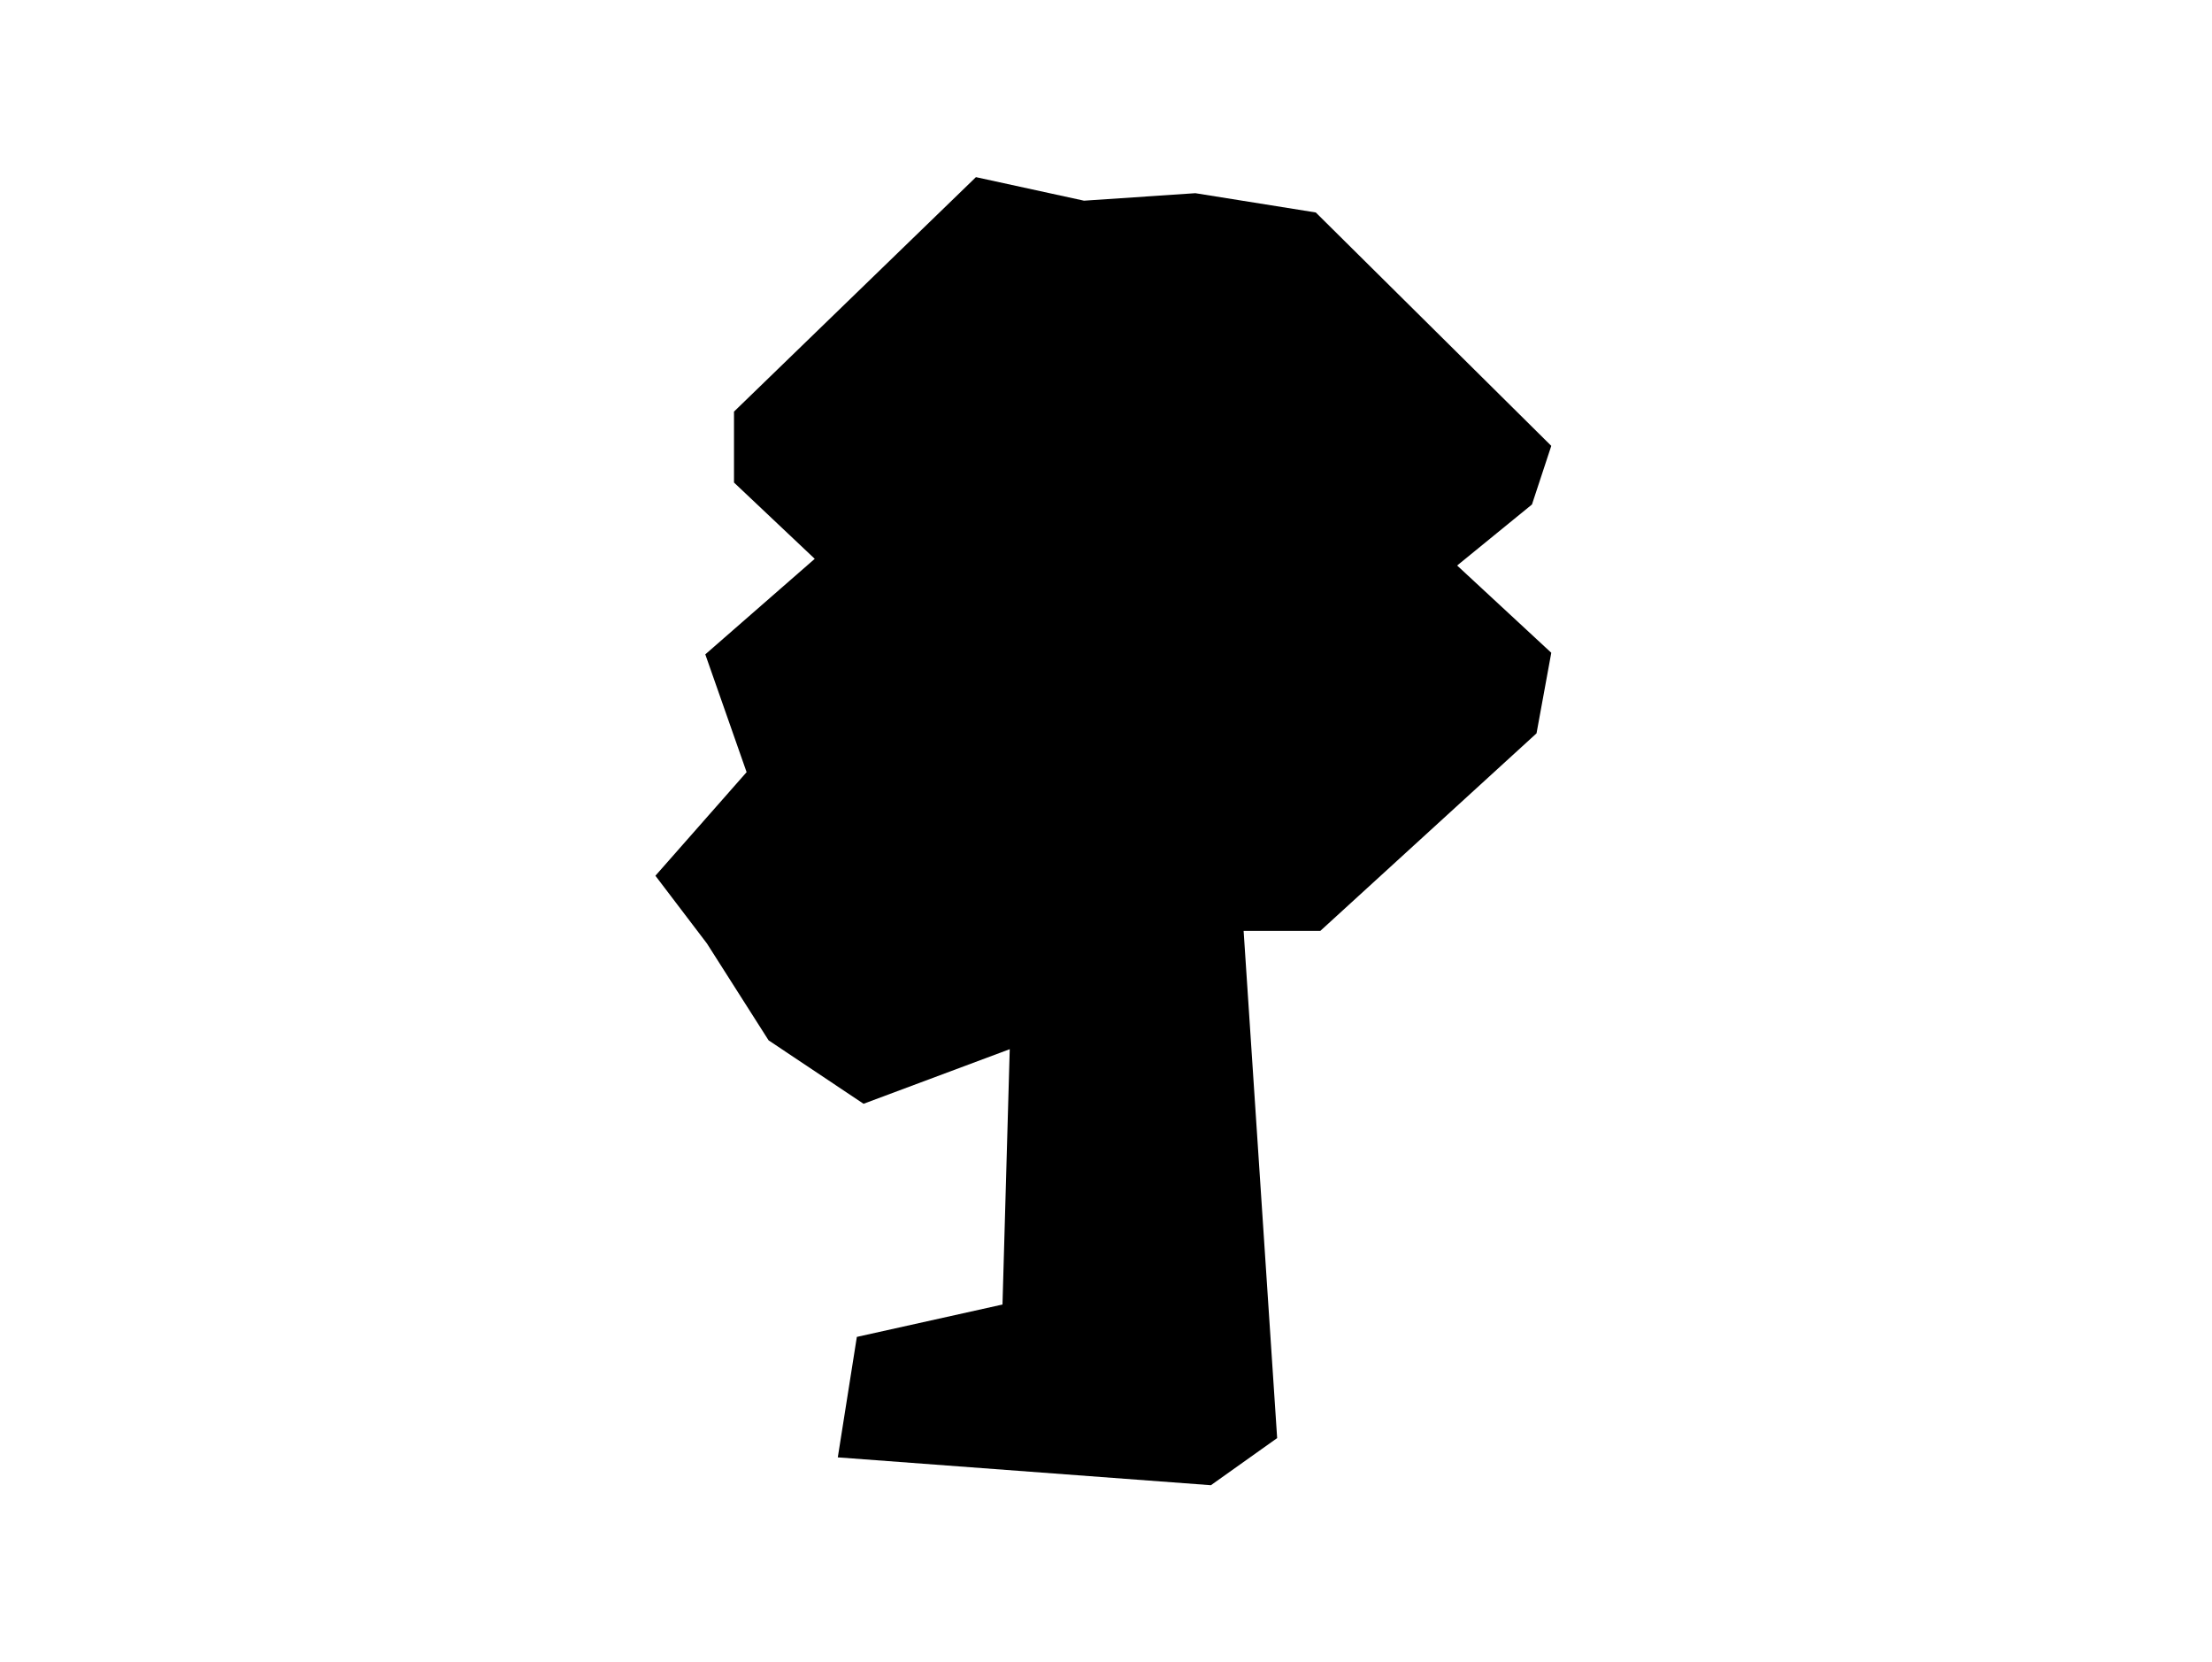 <?xml version="1.0" encoding="utf-8"?>
<svg xmlns="http://www.w3.org/2000/svg" width="185" height="139" viewBox="0 0 185 139" fill="none">
<path d="M61.388 40.349V34.417L81.622 14.812L90.662 16.781L99.972 16.154L110.045 17.766L129.741 37.282L128.125 42.184L121.867 47.287L129.741 54.583L128.507 61.32L110.426 77.837H104.01L106.814 120.249L101.273 124.189L70.069 121.861L71.662 111.789L83.843 109.081L84.449 87.73L72.223 92.295L64.281 86.991L59.122 78.889L54.815 73.227L62.442 64.565L58.987 54.717L68.14 46.727L61.388 40.349Z" fill="#F2F8F5" style="fill:#F2F8F5;fill:color(display-p3 0.949 0.973 0.961);fill-opacity:1;"/>
<path d="M71.663 62.284C71.663 62.284 55.22 72.199 63.924 77.369" stroke="black" style="stroke:black;stroke-opacity:1;" stroke-linecap="round" stroke-linejoin="round"/>
<path d="M90.104 65.998L91.203 118.616H86.717L87.838 65.998H90.104Z" fill="black" style="fill:black;fill-opacity:1;"/>
<path d="M99.997 66.557C100.199 81.62 100.872 103.688 101.679 118.549L97.192 118.661C97.035 103.822 97.305 81.575 97.709 66.557H99.997Z" fill="black" style="fill:black;fill-opacity:1;"/>
<path d="M91.202 118.593H73.413C73.413 118.593 76.822 110.066 85.84 113.714C89.834 115.325 91.202 118.593 91.202 118.593Z" fill="black" style="fill:black;fill-opacity:1;"/>
<path d="M96.587 114.833C101.971 114.274 102.801 119.712 102.801 119.712H101.971H92.684H91.854C91.854 119.712 91.63 115.326 96.565 114.833H96.587Z" fill="black" style="fill:black;fill-opacity:1;"/>
<path d="M77.698 47.065V47.02L67.02 36.053C66.572 35.583 66.572 34.844 67.043 34.397L81.579 20.297C81.803 20.073 82.095 19.961 82.409 19.961H88.758C89.072 19.961 89.386 20.095 89.61 20.319L93.872 24.683C94.321 25.153 95.061 25.153 95.532 24.706L99.817 20.543C100.041 20.319 100.333 20.207 100.647 20.207H106.996C107.31 20.207 107.624 20.341 107.848 20.565L124.561 37.732C125.009 38.202 125.009 38.94 124.561 39.388L117.023 46.729C116.552 47.176 116.552 47.915 117.023 48.385L124.359 55.905C124.807 56.375 124.807 57.114 124.336 57.561L107.108 74.258C106.883 74.482 106.592 74.594 106.278 74.594H99.929C99.615 74.594 99.301 74.459 99.077 74.235L94.815 69.871C94.366 69.401 93.626 69.401 93.154 69.849L88.87 74.012C88.645 74.235 88.354 74.347 88.04 74.347H81.691C81.377 74.347 81.063 74.213 80.839 73.989L66.28 59.039C65.809 58.569 65.831 57.808 66.325 57.36L77.721 47.042L77.698 47.065Z" fill="black" stroke="black" style="fill:black;fill-opacity:1;stroke:black;stroke-opacity:1;" stroke-width="0.5" stroke-linejoin="round"/>
<path d="M71.708 46.212L64.372 38.67C63.901 38.2 63.923 37.439 64.394 36.969L81.085 20.787C81.556 20.317 82.318 20.34 82.79 20.81L90.955 29.158L99.323 21.056C99.794 20.586 100.556 20.608 101.027 21.078L117.246 37.73C117.718 38.2 117.695 38.961 117.224 39.431L109.687 46.749C109.238 47.197 109.215 47.913 109.664 48.361L117 55.926C117.471 56.396 117.448 57.157 116.977 57.627L100.287 73.808C99.816 74.278 99.053 74.256 98.582 73.786L91.247 66.244C90.798 65.796 90.08 65.774 89.632 66.221L82.072 73.54C81.6 74.01 80.838 73.987 80.367 73.517L64.148 56.866C63.677 56.396 63.699 55.635 64.17 55.165L71.73 47.846C72.179 47.399 72.201 46.682 71.752 46.235L71.708 46.212Z" fill="#F96B55" stroke="black" style="fill:#F96B55;fill:color(display-p3 0.975 0.418 0.333);fill-opacity:1;stroke:black;stroke-opacity:1;" stroke-width="0.5" stroke-linejoin="round"/>
<path d="M88.195 33.054C90.19 33.054 91.807 30.579 91.807 27.526C91.807 24.473 90.19 21.998 88.195 21.998C86.201 21.998 84.584 24.473 84.584 27.526C84.584 30.579 86.201 33.054 88.195 33.054Z" fill="#F2F8F5" stroke="black" style="fill:#F2F8F5;fill:color(display-p3 0.949 0.973 0.961);fill-opacity:1;stroke:black;stroke-opacity:1;" stroke-width="0.5" stroke-linejoin="round"/>
<path d="M87.432 30.725C88.126 30.725 88.688 29.853 88.688 28.778C88.688 27.702 88.126 26.831 87.432 26.831C86.738 26.831 86.176 27.702 86.176 28.778C86.176 29.853 86.738 30.725 87.432 30.725Z" fill="black" style="fill:black;fill-opacity:1;"/>
<path d="M94.118 33.054C96.113 33.054 97.73 30.579 97.73 27.526C97.73 24.473 96.113 21.998 94.118 21.998C92.124 21.998 90.507 24.473 90.507 27.526C90.507 30.579 92.124 33.054 94.118 33.054Z" fill="#F2F8F5" stroke="black" style="fill:#F2F8F5;fill:color(display-p3 0.949 0.973 0.961);fill-opacity:1;stroke:black;stroke-opacity:1;" stroke-width="0.5" stroke-linejoin="round"/>
<path d="M93.355 30.725C94.049 30.725 94.611 29.853 94.611 28.778C94.611 27.702 94.049 26.831 93.355 26.831C92.661 26.831 92.099 27.702 92.099 28.778C92.099 29.853 92.661 30.725 93.355 30.725Z" fill="black" style="fill:black;fill-opacity:1;"/>
<path d="M100.557 34.419C100.557 34.419 99.861 39.41 94.791 40.955C89.026 42.723 85.28 39.075 85.28 39.075" stroke="black" style="stroke:black;stroke-opacity:1;" stroke-width="0.5" stroke-linecap="round" stroke-linejoin="round"/>
<path d="M98.941 23.116C98.38 20.878 96.698 19.244 94.724 19.244" stroke="black" style="stroke:black;stroke-opacity:1;" stroke-linecap="round" stroke-linejoin="round"/>
<path d="M97.191 61.657C97.191 61.657 100.556 64.88 106.927 64.522C113.298 64.163 116.461 61.746 116.461 61.746" stroke="black" style="stroke:black;stroke-opacity:1;" stroke-linecap="round" stroke-linejoin="round"/>
<path d="M101.23 60.784C101.522 62.731 100.355 64.32 97.775 65.551C96.474 66.178 94.68 65.865 94.298 65.126C93.917 64.388 94.298 63.94 94.298 63.94C94.298 63.94 93.423 63.895 93.311 63.246C93.177 62.463 93.513 61.568 94.68 61.769C94.68 61.769 89.385 61.523 89.969 59.911C90.642 58.009 97.484 60.046 97.484 60.046C97.484 60.046 94.994 58.21 96.474 57.427C97.506 56.89 100.826 58.233 101.207 60.784H101.23Z" fill="#F2F8F5" stroke="black" style="fill:#F2F8F5;fill:color(display-p3 0.949 0.973 0.961);fill-opacity:1;stroke:black;stroke-opacity:1;" stroke-width="0.5" stroke-linejoin="round"/>
<path d="M72.104 87.152L90.319 83.302C91.531 83.046 92.306 81.858 92.049 80.649L86.773 55.798C86.516 54.588 85.325 53.816 84.113 54.072L65.898 57.921C64.686 58.178 63.911 59.365 64.168 60.575L69.445 85.426C69.701 86.635 70.892 87.408 72.104 87.152Z" fill="#F2F8F5" stroke="black" style="fill:#F2F8F5;fill:color(display-p3 0.949 0.973 0.961);fill-opacity:1;stroke:black;stroke-opacity:1;" stroke-width="0.5" stroke-miterlimit="10"/>
<path d="M71.483 87.359L90.203 83.402C91.1 83.213 91.673 82.334 91.483 81.439L86.076 55.974C85.886 55.08 85.005 54.508 84.108 54.697L65.388 58.654C64.492 58.843 63.919 59.722 64.109 60.617L69.515 86.082C69.705 86.976 70.586 87.548 71.483 87.359Z" fill="#F2F8F5" stroke="black" style="fill:#F2F8F5;fill:color(display-p3 0.949 0.973 0.961);fill-opacity:1;stroke:black;stroke-opacity:1;" stroke-width="0.5" stroke-miterlimit="10"/>
<path d="M67.423 62.036C67.819 62.036 68.141 61.715 68.141 61.32C68.141 60.924 67.819 60.603 67.423 60.603C67.026 60.603 66.705 60.924 66.705 61.32C66.705 61.715 67.026 62.036 67.423 62.036Z" fill="#F2F8F5" stroke="black" style="fill:#F2F8F5;fill:color(display-p3 0.949 0.973 0.961);fill-opacity:1;stroke:black;stroke-opacity:1;" stroke-width="0.5" stroke-miterlimit="10"/>
<path d="M77.516 71.236C78.409 71.236 79.132 70.514 79.132 69.624C79.132 68.734 78.409 68.013 77.516 68.013C76.624 68.013 75.901 68.734 75.901 69.624C75.901 70.514 76.624 71.236 77.516 71.236Z" fill="#F2F8F5" stroke="black" style="fill:#F2F8F5;fill:color(display-p3 0.949 0.973 0.961);fill-opacity:1;stroke:black;stroke-opacity:1;" stroke-width="0.5" stroke-miterlimit="10"/>
<path d="M63.07 77.234C62.778 79.181 63.9 80.837 65.672 81.598C68.521 82.852 71.572 82.762 71.145 80.927C70.944 80.009 68.656 79.853 68.656 79.853C68.656 79.853 72.02 80.457 72.2 79.047C72.379 77.637 69.889 77.547 68.297 77.682C68.297 77.682 72.402 77.682 71.819 76.093C71.145 74.19 66.973 75.421 66.973 75.421L66.48 73.228C66.48 73.228 63.429 74.66 63.047 77.234H63.07Z" fill="#F2F8F5" stroke="black" style="fill:#F2F8F5;fill:color(display-p3 0.949 0.973 0.961);fill-opacity:1;stroke:black;stroke-opacity:1;" stroke-width="0.5" stroke-linejoin="round"/>
</svg>